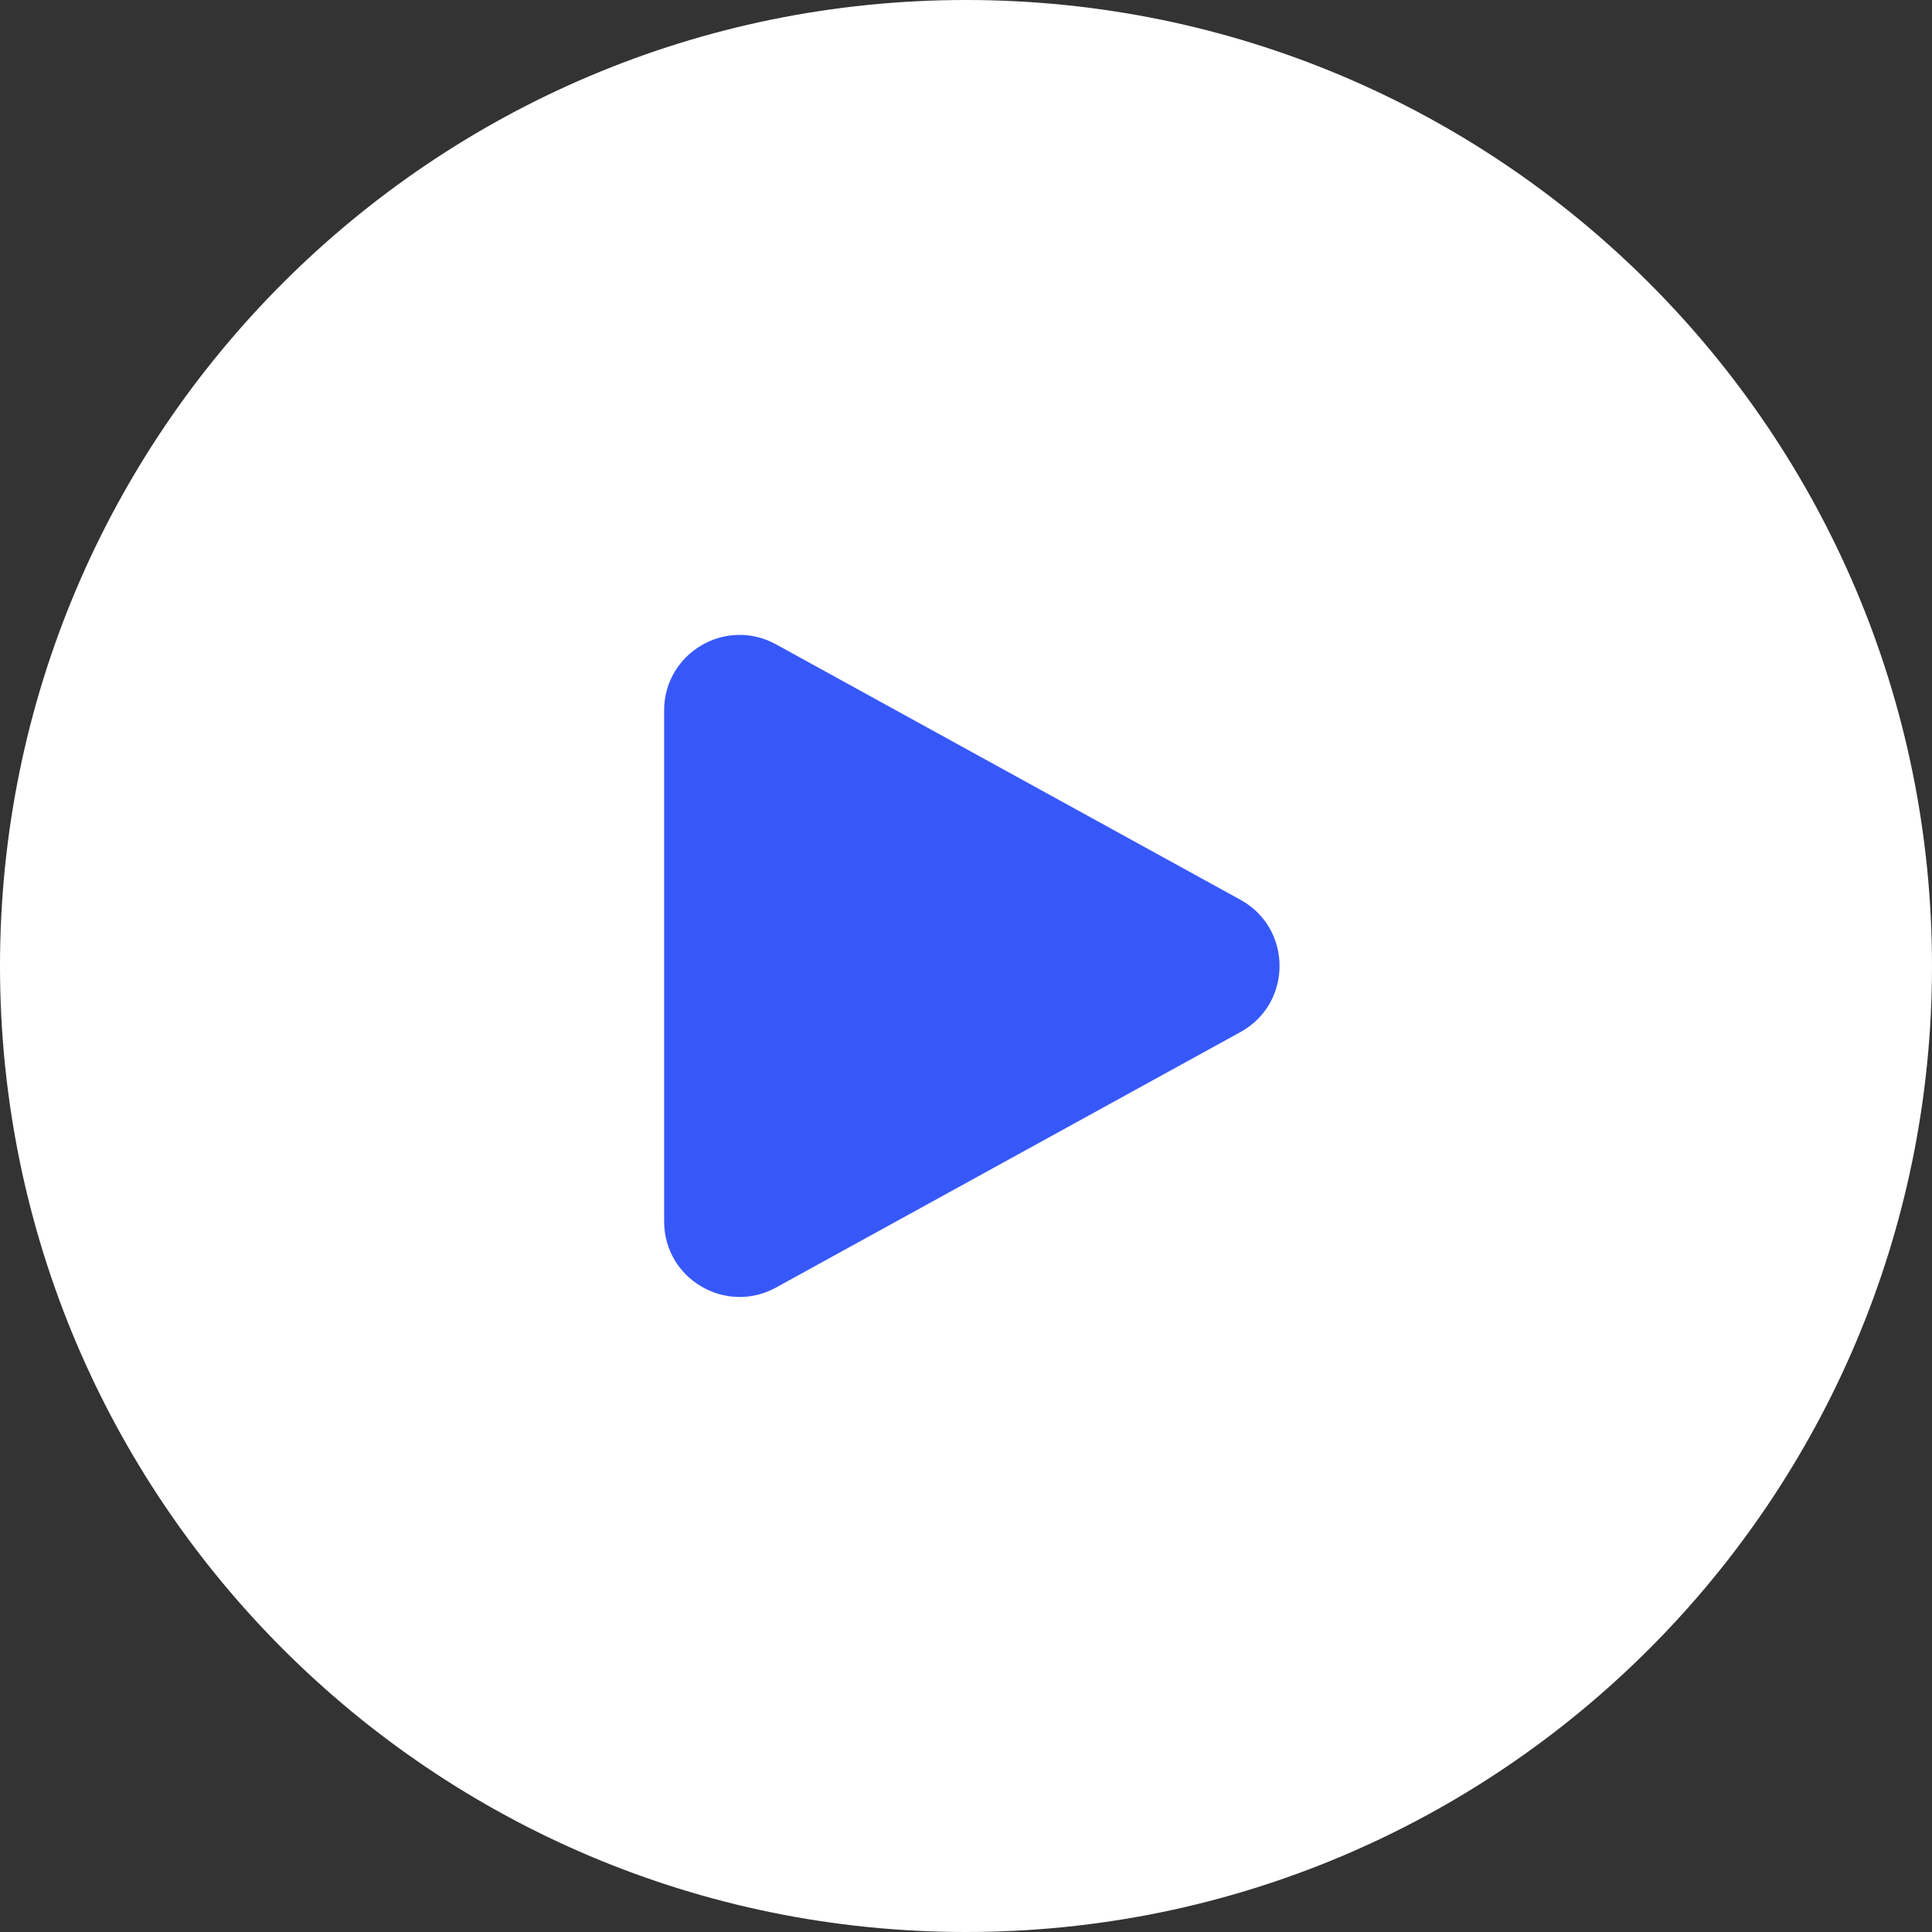 <svg viewBox="0 0 48 48" fill="none" xmlns="http://www.w3.org/2000/svg">
	<rect x="0" y="0" width="48" height="48" fill="#333333" stroke="none"/>
	<path d="M0 24C0 10.745 10.745 0 24 0C37.255 0 48 10.745 48 24C48 37.255 37.255 48 24 48C10.745 48 0 37.255 0 24Z" fill="white"/>
	<path fill-rule="evenodd" clip-rule="evenodd" d="M16.5 17.651C16.5 16.225 18.029 15.321 19.279 16.008L30.819 22.355C32.114 23.068 32.114 24.929 30.819 25.641L19.279 31.989C18.029 32.676 16.5 31.772 16.5 30.346V17.651Z" fill="#3758F9"/>
</svg>
